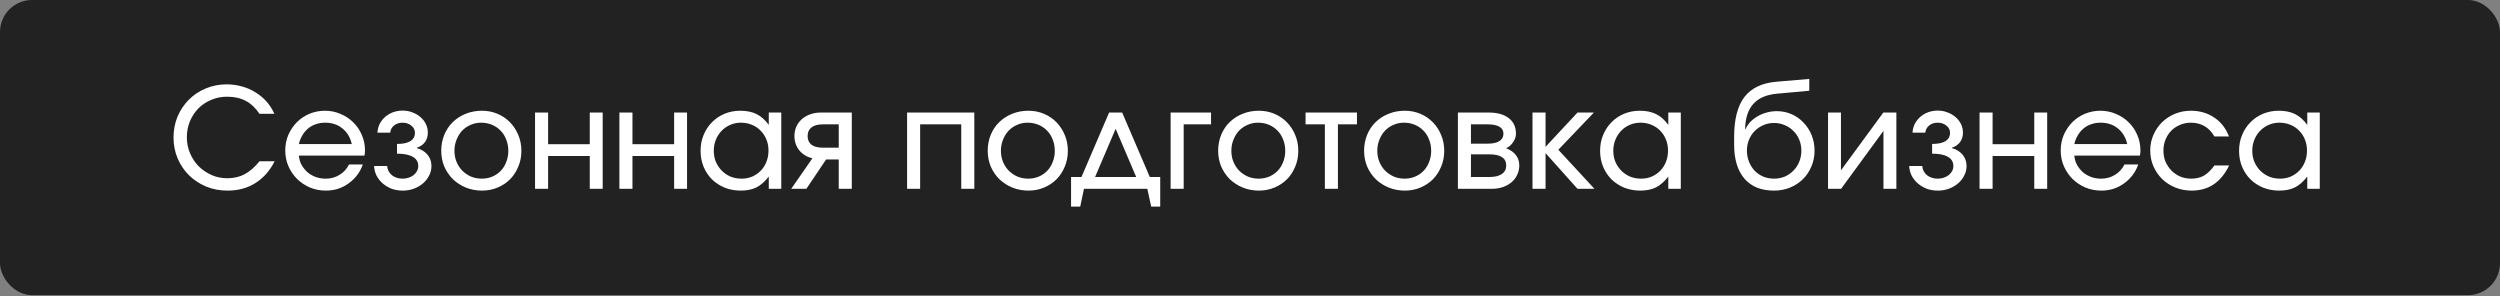 <?xml version="1.0" encoding="UTF-8"?> <svg xmlns="http://www.w3.org/2000/svg" width="742" height="88" viewBox="0 0 742 88" fill="none"><rect x="0" y="0" width="742" height="88" fill="#808080" stroke="none"/><rect width="742" height="87.597" rx="9.498" fill="#222222"></rect><path d="M77.017 47.873H81.51C80.796 49.274 79.957 50.525 78.996 51.624C78.034 52.696 76.962 53.603 75.78 54.345C74.599 55.087 73.307 55.65 71.905 56.035C70.531 56.392 69.075 56.571 67.536 56.571C65.255 56.571 63.139 56.172 61.188 55.375C59.236 54.551 57.546 53.438 56.117 52.036C54.688 50.635 53.561 48.972 52.737 47.048C51.913 45.124 51.5 43.05 51.5 40.824C51.5 38.598 51.899 36.523 52.696 34.599C53.52 32.675 54.633 31.013 56.035 29.611C57.436 28.182 59.099 27.069 61.023 26.272C62.974 25.448 65.049 25.036 67.247 25.036C68.841 25.036 70.353 25.242 71.782 25.654C73.238 26.039 74.571 26.616 75.78 27.385C77.017 28.127 78.116 29.034 79.078 30.106C80.04 31.178 80.823 32.401 81.428 33.775H77.017C75.863 32.043 74.502 30.765 72.936 29.941C71.397 29.117 69.542 28.704 67.371 28.704C65.695 28.704 64.128 29.02 62.672 29.652C61.215 30.257 59.951 31.095 58.879 32.167C57.835 33.239 56.997 34.517 56.364 36.001C55.76 37.457 55.458 39.051 55.458 40.782C55.458 42.431 55.774 43.998 56.406 45.482C57.038 46.966 57.89 48.257 58.962 49.357C60.061 50.428 61.339 51.294 62.795 51.954C64.252 52.586 65.804 52.902 67.453 52.902C69.404 52.902 71.122 52.503 72.606 51.706C74.118 50.909 75.588 49.632 77.017 47.873ZM103.588 48.821H107.669C107.285 49.975 106.721 51.033 105.979 51.995C105.265 52.929 104.427 53.74 103.465 54.427C102.53 55.114 101.486 55.65 100.332 56.035C99.178 56.392 97.982 56.571 96.746 56.571C95.042 56.571 93.462 56.268 92.005 55.664C90.549 55.032 89.271 54.18 88.171 53.108C87.1 52.036 86.248 50.786 85.615 49.357C84.984 47.9 84.667 46.334 84.667 44.657C84.667 43.008 84.97 41.469 85.574 40.04C86.206 38.611 87.045 37.361 88.089 36.289C89.161 35.217 90.411 34.379 91.84 33.775C93.297 33.17 94.836 32.868 96.457 32.868C98.106 32.868 99.645 33.184 101.074 33.816C102.53 34.42 103.795 35.259 104.866 36.33C105.938 37.375 106.776 38.611 107.381 40.04C108.013 41.469 108.329 43.008 108.329 44.657C108.329 44.932 108.315 45.193 108.288 45.441C108.26 45.66 108.219 45.908 108.164 46.183H88.707C88.79 47.172 89.051 48.079 89.49 48.903C89.958 49.728 90.535 50.456 91.222 51.088C91.936 51.693 92.761 52.173 93.695 52.531C94.629 52.861 95.619 53.025 96.663 53.025C98.175 53.025 99.535 52.654 100.744 51.912C101.981 51.17 102.929 50.14 103.588 48.821ZM88.707 42.761H104.413C103.946 40.755 103.011 39.202 101.61 38.103C100.236 36.976 98.532 36.413 96.498 36.413C95.509 36.413 94.588 36.564 93.736 36.866C92.884 37.141 92.115 37.567 91.428 38.144C90.768 38.694 90.205 39.367 89.738 40.164C89.271 40.934 88.927 41.799 88.707 42.761ZM111.03 49.274H114.905C114.988 50.373 115.455 51.28 116.307 51.995C117.186 52.682 118.258 53.025 119.522 53.025C120.154 53.025 120.745 52.929 121.295 52.737C121.872 52.544 122.366 52.283 122.779 51.954C123.218 51.596 123.548 51.198 123.768 50.758C124.015 50.319 124.139 49.824 124.139 49.274C124.139 48.065 123.603 47.158 122.531 46.554C121.46 45.922 119.893 45.605 117.832 45.605V42.72C119.591 42.72 120.91 42.445 121.789 41.895C122.696 41.346 123.15 40.508 123.15 39.381C123.15 38.556 122.792 37.856 122.078 37.279C121.363 36.701 120.498 36.413 119.481 36.413C118.492 36.413 117.653 36.688 116.966 37.237C116.279 37.787 115.895 38.502 115.812 39.381H112.02C112.075 38.447 112.294 37.581 112.679 36.784C113.091 35.987 113.627 35.3 114.287 34.723C114.974 34.118 115.757 33.651 116.637 33.321C117.543 32.991 118.505 32.827 119.522 32.827C120.566 32.827 121.528 33.005 122.408 33.362C123.315 33.692 124.112 34.159 124.799 34.764C125.486 35.341 126.021 36.028 126.406 36.825C126.791 37.622 126.983 38.474 126.983 39.381C126.983 40.48 126.695 41.414 126.118 42.184C125.541 42.953 124.744 43.503 123.727 43.833V43.957C125.073 44.341 126.131 45.001 126.901 45.935C127.67 46.87 128.055 47.983 128.055 49.274C128.055 50.291 127.822 51.239 127.354 52.119C126.915 52.998 126.31 53.767 125.541 54.427C124.771 55.087 123.878 55.609 122.861 55.993C121.844 56.378 120.731 56.571 119.522 56.571C118.368 56.571 117.282 56.392 116.266 56.035C115.276 55.65 114.397 55.128 113.627 54.468C112.858 53.809 112.24 53.039 111.772 52.16C111.333 51.28 111.085 50.319 111.03 49.274ZM130.962 44.74C130.962 43.036 131.264 41.456 131.869 39.999C132.473 38.543 133.312 37.292 134.383 36.248C135.483 35.176 136.761 34.352 138.217 33.775C139.701 33.17 141.309 32.868 143.04 32.868C144.689 32.868 146.228 33.17 147.657 33.775C149.086 34.379 150.323 35.217 151.367 36.289C152.411 37.361 153.236 38.625 153.84 40.082C154.445 41.511 154.747 43.077 154.747 44.781C154.747 46.457 154.445 48.01 153.84 49.439C153.263 50.868 152.452 52.119 151.408 53.19C150.364 54.235 149.127 55.059 147.698 55.664C146.269 56.268 144.716 56.571 143.04 56.571C141.336 56.571 139.742 56.268 138.258 55.664C136.802 55.059 135.524 54.235 134.425 53.19C133.353 52.119 132.501 50.868 131.869 49.439C131.264 47.983 130.962 46.416 130.962 44.74ZM142.999 53.025C144.126 53.025 145.17 52.819 146.132 52.407C147.094 51.995 147.918 51.431 148.605 50.717C149.32 49.975 149.869 49.096 150.254 48.079C150.666 47.062 150.872 45.963 150.872 44.781C150.872 43.572 150.666 42.459 150.254 41.442C149.869 40.398 149.306 39.505 148.564 38.763C147.849 38.021 146.997 37.443 146.008 37.031C145.019 36.619 143.947 36.413 142.793 36.413C141.666 36.413 140.622 36.633 139.66 37.072C138.698 37.485 137.86 38.062 137.145 38.804C136.458 39.546 135.909 40.439 135.496 41.483C135.084 42.5 134.878 43.586 134.878 44.74C134.878 45.922 135.084 47.021 135.496 48.038C135.909 49.027 136.472 49.893 137.186 50.635C137.928 51.377 138.794 51.967 139.783 52.407C140.773 52.819 141.845 53.025 142.999 53.025ZM158.801 56.035V33.404H162.676V42.802H175.043V33.404H178.876V56.035H175.043V46.306H162.676V56.035H158.801ZM183.84 56.035V33.404H187.715V42.802H200.082V33.404H203.916V56.035H200.082V46.306H187.715V56.035H183.84ZM207.932 44.781C207.932 43.05 208.234 41.469 208.838 40.04C209.443 38.584 210.267 37.334 211.312 36.289C212.356 35.217 213.593 34.379 215.022 33.775C216.478 33.17 218.045 32.868 219.721 32.868C221.617 32.868 223.225 33.198 224.544 33.857C225.891 34.517 227.1 35.588 228.172 37.072V33.404H231.882V56.035H228.172V52.407C226.99 53.919 225.767 54.99 224.503 55.622C223.239 56.255 221.686 56.571 219.845 56.571C218.141 56.571 216.561 56.282 215.104 55.705C213.648 55.1 212.384 54.276 211.312 53.232C210.267 52.187 209.443 50.951 208.838 49.522C208.234 48.065 207.932 46.485 207.932 44.781ZM211.848 44.74C211.848 45.922 212.054 47.021 212.466 48.038C212.906 49.027 213.483 49.893 214.197 50.635C214.939 51.377 215.805 51.967 216.794 52.407C217.811 52.819 218.91 53.025 220.092 53.025C221.246 53.025 222.304 52.819 223.266 52.407C224.256 51.967 225.107 51.377 225.822 50.635C226.536 49.893 227.086 49.027 227.471 48.038C227.883 47.021 228.089 45.908 228.089 44.699C228.089 43.489 227.883 42.39 227.471 41.401C227.059 40.384 226.482 39.505 225.74 38.763C225.025 38.021 224.159 37.443 223.143 37.031C222.153 36.619 221.068 36.413 219.886 36.413C218.759 36.413 217.701 36.633 216.712 37.072C215.75 37.485 214.898 38.075 214.156 38.845C213.442 39.587 212.878 40.466 212.466 41.483C212.054 42.473 211.848 43.558 211.848 44.74ZM248.937 43.833V36.908H244.237C242.753 36.908 241.627 37.21 240.857 37.814C240.088 38.392 239.703 39.243 239.703 40.37C239.703 41.497 240.088 42.363 240.857 42.967C241.627 43.544 242.753 43.833 244.237 43.833H248.937ZM234.839 56.035L241.104 47.007C239.456 46.567 238.15 45.757 237.188 44.575C236.254 43.366 235.787 41.964 235.787 40.37C235.787 39.353 235.979 38.419 236.364 37.567C236.749 36.715 237.285 35.987 237.972 35.382C238.686 34.75 239.511 34.269 240.445 33.94C241.407 33.582 242.465 33.404 243.619 33.404H252.812V56.035H248.937V47.337H245.185L239.332 56.035H234.839ZM269.224 56.035V33.404H289.175V56.035H285.3V36.908H273.098V56.035H269.224ZM293.154 44.74C293.154 43.036 293.456 41.456 294.061 39.999C294.665 38.543 295.503 37.292 296.575 36.248C297.674 35.176 298.952 34.352 300.409 33.775C301.893 33.17 303.5 32.868 305.232 32.868C306.881 32.868 308.42 33.17 309.849 33.775C311.278 34.379 312.514 35.217 313.559 36.289C314.603 37.361 315.427 38.625 316.032 40.082C316.637 41.511 316.939 43.077 316.939 44.781C316.939 46.457 316.637 48.01 316.032 49.439C315.455 50.868 314.644 52.119 313.6 53.19C312.556 54.235 311.319 55.059 309.89 55.664C308.461 56.268 306.908 56.571 305.232 56.571C303.528 56.571 301.934 56.268 300.45 55.664C298.993 55.059 297.716 54.235 296.616 53.19C295.545 52.119 294.693 50.868 294.061 49.439C293.456 47.983 293.154 46.416 293.154 44.74ZM305.191 53.025C306.317 53.025 307.362 52.819 308.323 52.407C309.285 51.995 310.11 51.431 310.797 50.717C311.511 49.975 312.061 49.096 312.446 48.079C312.858 47.062 313.064 45.963 313.064 44.781C313.064 43.572 312.858 42.459 312.446 41.442C312.061 40.398 311.498 39.505 310.756 38.763C310.041 38.021 309.189 37.443 308.2 37.031C307.21 36.619 306.139 36.413 304.984 36.413C303.858 36.413 302.813 36.633 301.852 37.072C300.89 37.485 300.051 38.062 299.337 38.804C298.65 39.546 298.1 40.439 297.688 41.483C297.276 42.5 297.07 43.586 297.07 44.74C297.07 45.922 297.276 47.021 297.688 48.038C298.1 49.027 298.664 49.893 299.378 50.635C300.12 51.377 300.986 51.967 301.975 52.407C302.965 52.819 304.036 53.025 305.191 53.025ZM317.89 61.311V52.531H320.982L329.185 33.404H333.06L341.263 52.531H344.355V61.311H341.675L340.521 56.035H321.724L320.611 61.311H317.89ZM325.021 52.531H337.223L331.122 38.227L325.021 52.531ZM347.441 56.035V33.404H359.437V36.908H351.316V56.035H347.441ZM361.549 44.74C361.549 43.036 361.851 41.456 362.456 39.999C363.06 38.543 363.898 37.292 364.97 36.248C366.069 35.176 367.347 34.352 368.804 33.775C370.288 33.17 371.895 32.868 373.627 32.868C375.276 32.868 376.815 33.17 378.244 33.775C379.673 34.379 380.909 35.217 381.954 36.289C382.998 37.361 383.822 38.625 384.427 40.082C385.032 41.511 385.334 43.077 385.334 44.781C385.334 46.457 385.032 48.01 384.427 49.439C383.85 50.868 383.039 52.119 381.995 53.19C380.951 54.235 379.714 55.059 378.285 55.664C376.856 56.268 375.303 56.571 373.627 56.571C371.923 56.571 370.329 56.268 368.845 55.664C367.389 55.059 366.111 54.235 365.011 53.19C363.94 52.119 363.088 50.868 362.456 49.439C361.851 47.983 361.549 46.416 361.549 44.74ZM373.586 53.025C374.712 53.025 375.757 52.819 376.718 52.407C377.68 51.995 378.505 51.431 379.192 50.717C379.906 49.975 380.456 49.096 380.841 48.079C381.253 47.062 381.459 45.963 381.459 44.781C381.459 43.572 381.253 42.459 380.841 41.442C380.456 40.398 379.893 39.505 379.151 38.763C378.436 38.021 377.584 37.443 376.595 37.031C375.605 36.619 374.534 36.413 373.379 36.413C372.253 36.413 371.208 36.633 370.247 37.072C369.285 37.485 368.447 38.062 367.732 38.804C367.045 39.546 366.495 40.439 366.083 41.483C365.671 42.5 365.465 43.586 365.465 44.74C365.465 45.922 365.671 47.021 366.083 48.038C366.495 49.027 367.059 49.893 367.773 50.635C368.515 51.377 369.381 51.967 370.37 52.407C371.36 52.819 372.431 53.025 373.586 53.025ZM393.222 56.035V36.908H387.492V33.404H402.744V36.908H397.096V56.035H393.222ZM404.864 44.74C404.864 43.036 405.167 41.456 405.771 39.999C406.376 38.543 407.214 37.292 408.286 36.248C409.385 35.176 410.663 34.352 412.119 33.775C413.603 33.17 415.211 32.868 416.942 32.868C418.591 32.868 420.13 33.17 421.559 33.775C422.988 34.379 424.225 35.217 425.269 36.289C426.314 37.361 427.138 38.625 427.743 40.082C428.347 41.511 428.649 43.077 428.649 44.781C428.649 46.457 428.347 48.01 427.743 49.439C427.165 50.868 426.355 52.119 425.31 53.19C424.266 54.235 423.03 55.059 421.6 55.664C420.171 56.268 418.619 56.571 416.942 56.571C415.239 56.571 413.645 56.268 412.161 55.664C410.704 55.059 409.426 54.235 408.327 53.19C407.255 52.119 406.403 50.868 405.771 49.439C405.167 47.983 404.864 46.416 404.864 44.74ZM416.901 53.025C418.028 53.025 419.072 52.819 420.034 52.407C420.996 51.995 421.82 51.431 422.507 50.717C423.222 49.975 423.772 49.096 424.156 48.079C424.568 47.062 424.775 45.963 424.775 44.781C424.775 43.572 424.568 42.459 424.156 41.442C423.772 40.398 423.208 39.505 422.466 38.763C421.752 38.021 420.9 37.443 419.91 37.031C418.921 36.619 417.849 36.413 416.695 36.413C415.568 36.413 414.524 36.633 413.562 37.072C412.6 37.485 411.762 38.062 411.048 38.804C410.361 39.546 409.811 40.439 409.399 41.483C408.986 42.5 408.78 43.586 408.78 44.74C408.78 45.922 408.986 47.021 409.399 48.038C409.811 49.027 410.374 49.893 411.089 50.635C411.831 51.377 412.696 51.967 413.686 52.407C414.675 52.819 415.747 53.025 416.901 53.025ZM432.703 56.035V33.404H441.855C444.383 33.404 446.362 33.953 447.791 35.053C449.22 36.152 449.934 37.691 449.934 39.669C449.934 40.549 449.646 41.401 449.069 42.225C448.519 43.05 447.832 43.641 447.008 43.998C448.299 44.492 449.275 45.179 449.934 46.059C450.594 46.911 450.924 47.928 450.924 49.109C450.924 50.099 450.718 51.019 450.305 51.871C449.921 52.723 449.357 53.465 448.615 54.097C447.901 54.702 447.035 55.183 446.018 55.54C445.029 55.87 443.943 56.035 442.762 56.035H432.703ZM436.578 42.637H441.525C443.036 42.637 444.191 42.39 444.988 41.895C445.812 41.373 446.224 40.631 446.224 39.669C446.224 38.763 445.826 38.075 445.029 37.608C444.232 37.141 443.064 36.908 441.525 36.908H436.578V42.637ZM436.578 52.531H442.102C443.669 52.531 444.878 52.242 445.73 51.665C446.609 51.06 447.049 50.209 447.049 49.109C447.049 48.01 446.623 47.186 445.771 46.636C444.946 46.086 443.724 45.812 442.102 45.812H436.578V52.531ZM454.844 56.035V33.404H458.719V43.586L468.2 33.404H473.064L462.512 44.451L473.229 56.035H468.2L458.719 45.441V56.035H454.844ZM474.91 44.781C474.91 43.05 475.212 41.469 475.817 40.04C476.421 38.584 477.246 37.334 478.29 36.289C479.334 35.217 480.571 34.379 482 33.775C483.457 33.17 485.023 32.868 486.699 32.868C488.596 32.868 490.203 33.198 491.522 33.857C492.869 34.517 494.078 35.588 495.15 37.072V33.404H498.86V56.035H495.15V52.407C493.968 53.919 492.745 54.99 491.481 55.622C490.217 56.255 488.664 56.571 486.823 56.571C485.119 56.571 483.539 56.282 482.083 55.705C480.626 55.1 479.362 54.276 478.29 53.232C477.246 52.187 476.421 50.951 475.817 49.522C475.212 48.065 474.91 46.485 474.91 44.781ZM478.826 44.74C478.826 45.922 479.032 47.021 479.444 48.038C479.884 49.027 480.461 49.893 481.176 50.635C481.918 51.377 482.783 51.967 483.773 52.407C484.789 52.819 485.889 53.025 487.07 53.025C488.225 53.025 489.283 52.819 490.245 52.407C491.234 51.967 492.086 51.377 492.8 50.635C493.515 49.893 494.064 49.027 494.449 48.038C494.861 47.021 495.068 45.908 495.068 44.699C495.068 43.489 494.861 42.39 494.449 41.401C494.037 40.384 493.46 39.505 492.718 38.763C492.003 38.021 491.138 37.443 490.121 37.031C489.132 36.619 488.046 36.413 486.864 36.413C485.738 36.413 484.68 36.633 483.69 37.072C482.728 37.485 481.876 38.075 481.134 38.845C480.42 39.587 479.857 40.466 479.444 41.483C479.032 42.473 478.826 43.558 478.826 44.74ZM517.948 38.35L518.031 38.392C518.388 37.595 518.869 36.866 519.473 36.207C520.105 35.547 520.834 34.984 521.658 34.517C522.483 34.022 523.376 33.651 524.338 33.404C525.327 33.129 526.33 32.991 527.347 32.991C528.941 32.991 530.411 33.294 531.758 33.898C533.132 34.503 534.313 35.341 535.303 36.413C536.319 37.457 537.116 38.694 537.694 40.123C538.271 41.552 538.559 43.091 538.559 44.74C538.559 46.416 538.243 47.983 537.611 49.439C537.007 50.868 536.168 52.119 535.097 53.19C534.025 54.235 532.761 55.059 531.304 55.664C529.848 56.268 528.267 56.571 526.564 56.571C524.667 56.571 522.977 56.282 521.493 55.705C520.037 55.1 518.8 54.221 517.783 53.067C516.766 51.885 515.997 50.456 515.475 48.78C514.953 47.076 514.692 45.138 514.692 42.967V40.659C514.692 35.41 515.708 31.453 517.742 28.787C519.803 26.121 522.991 24.61 527.306 24.252L536.993 23.428V26.932L527.512 27.797C524.324 28.072 521.947 29.089 520.38 30.848C518.814 32.579 518.003 35.08 517.948 38.35ZM526.522 53.025C527.677 53.025 528.748 52.819 529.738 52.407C530.727 51.967 531.579 51.377 532.293 50.635C533.035 49.893 533.613 49.013 534.025 47.996C534.437 46.98 534.643 45.88 534.643 44.699C534.643 43.544 534.437 42.473 534.025 41.483C533.613 40.466 533.035 39.601 532.293 38.886C531.579 38.144 530.727 37.567 529.738 37.155C528.748 36.715 527.677 36.495 526.522 36.495C525.396 36.495 524.338 36.715 523.348 37.155C522.386 37.567 521.534 38.144 520.792 38.886C520.078 39.601 519.515 40.466 519.102 41.483C518.69 42.473 518.484 43.544 518.484 44.699C518.484 45.88 518.69 46.98 519.102 47.996C519.515 49.013 520.064 49.893 520.751 50.635C521.466 51.377 522.318 51.967 523.307 52.407C524.296 52.819 525.368 53.025 526.522 53.025ZM542.562 56.035V33.404H546.396V50.552L558.969 33.404H562.844V56.035H559.01V38.845L546.437 56.035H542.562ZM566.649 49.274H570.523C570.606 50.373 571.073 51.28 571.925 51.995C572.804 52.682 573.876 53.025 575.14 53.025C575.772 53.025 576.363 52.929 576.913 52.737C577.49 52.544 577.985 52.283 578.397 51.954C578.837 51.596 579.166 51.198 579.386 50.758C579.634 50.319 579.757 49.824 579.757 49.274C579.757 48.065 579.221 47.158 578.15 46.554C577.078 45.922 575.511 45.605 573.45 45.605V42.72C575.209 42.72 576.528 42.445 577.408 41.895C578.314 41.346 578.768 40.508 578.768 39.381C578.768 38.556 578.411 37.856 577.696 37.279C576.982 36.701 576.116 36.413 575.099 36.413C574.11 36.413 573.272 36.688 572.585 37.237C571.898 37.787 571.513 38.502 571.43 39.381H567.638C567.693 38.447 567.913 37.581 568.297 36.784C568.71 35.987 569.246 35.3 569.905 34.723C570.592 34.118 571.375 33.651 572.255 33.321C573.162 32.991 574.124 32.827 575.14 32.827C576.185 32.827 577.147 33.005 578.026 33.362C578.933 33.692 579.73 34.159 580.417 34.764C581.104 35.341 581.64 36.028 582.024 36.825C582.409 37.622 582.602 38.474 582.602 39.381C582.602 40.48 582.313 41.414 581.736 42.184C581.159 42.953 580.362 43.503 579.345 43.833V43.957C580.692 44.341 581.75 45.001 582.519 45.935C583.289 46.87 583.673 47.983 583.673 49.274C583.673 50.291 583.44 51.239 582.973 52.119C582.533 52.998 581.928 53.767 581.159 54.427C580.389 55.087 579.496 55.609 578.479 55.993C577.463 56.378 576.35 56.571 575.14 56.571C573.986 56.571 572.901 56.392 571.884 56.035C570.894 55.65 570.015 55.128 569.246 54.468C568.476 53.809 567.858 53.039 567.391 52.16C566.951 51.28 566.704 50.319 566.649 49.274ZM587.528 56.035V33.404H591.403V42.802H603.77V33.404H607.603V56.035H603.77V46.306H591.403V56.035H587.528ZM630.54 48.821H634.621C634.237 49.975 633.673 51.033 632.931 51.995C632.217 52.929 631.379 53.74 630.417 54.427C629.482 55.114 628.438 55.65 627.284 56.035C626.13 56.392 624.934 56.571 623.698 56.571C621.994 56.571 620.414 56.268 618.957 55.664C617.5 55.032 616.223 54.18 615.123 53.108C614.052 52.036 613.2 50.786 612.568 49.357C611.935 47.9 611.619 46.334 611.619 44.657C611.619 43.008 611.922 41.469 612.526 40.04C613.158 38.611 613.997 37.361 615.041 36.289C616.113 35.217 617.363 34.379 618.792 33.775C620.249 33.17 621.788 32.868 623.409 32.868C625.058 32.868 626.597 33.184 628.026 33.816C629.482 34.42 630.747 35.259 631.818 36.33C632.89 37.375 633.728 38.611 634.333 40.04C634.965 41.469 635.281 43.008 635.281 44.657C635.281 44.932 635.267 45.193 635.24 45.441C635.212 45.66 635.171 45.908 635.116 46.183H615.659C615.742 47.172 616.003 48.079 616.442 48.903C616.91 49.728 617.487 50.456 618.174 51.088C618.888 51.693 619.713 52.173 620.647 52.531C621.581 52.861 622.571 53.025 623.615 53.025C625.127 53.025 626.487 52.654 627.696 51.912C628.933 51.17 629.881 50.14 630.54 48.821ZM615.659 42.761H631.365C630.898 40.755 629.963 39.202 628.562 38.103C627.188 36.976 625.484 36.413 623.45 36.413C622.461 36.413 621.54 36.564 620.688 36.866C619.836 37.141 619.067 37.567 618.38 38.144C617.72 38.694 617.157 39.367 616.69 40.164C616.223 40.934 615.879 41.799 615.659 42.761ZM657.233 49.109H661.603C660.393 51.61 658.868 53.479 657.027 54.716C655.186 55.952 653.001 56.571 650.473 56.571C648.741 56.571 647.134 56.268 645.65 55.664C644.166 55.059 642.86 54.221 641.734 53.149C640.634 52.05 639.769 50.786 639.137 49.357C638.504 47.9 638.188 46.334 638.188 44.657C638.188 43.008 638.504 41.469 639.137 40.04C639.769 38.584 640.621 37.334 641.692 36.289C642.792 35.217 644.069 34.379 645.526 33.775C647.01 33.17 648.59 32.868 650.267 32.868C652.877 32.868 655.186 33.541 657.192 34.888C659.198 36.234 660.655 38.103 661.561 40.494H657.233C656.464 39.147 655.488 38.13 654.306 37.443C653.125 36.756 651.764 36.413 650.225 36.413C649.071 36.413 647.999 36.633 647.01 37.072C646.021 37.485 645.155 38.062 644.413 38.804C643.698 39.546 643.135 40.425 642.723 41.442C642.311 42.431 642.105 43.517 642.105 44.699C642.105 45.88 642.311 46.98 642.723 47.996C643.163 48.986 643.753 49.865 644.495 50.635C645.237 51.377 646.103 51.967 647.092 52.407C648.109 52.819 649.195 53.025 650.349 53.025C651.833 53.025 653.097 52.723 654.141 52.119C655.186 51.514 656.216 50.511 657.233 49.109ZM664.556 44.781C664.556 43.05 664.859 41.469 665.463 40.04C666.068 38.584 666.892 37.334 667.936 36.289C668.981 35.217 670.217 34.379 671.646 33.775C673.103 33.17 674.669 32.868 676.346 32.868C678.242 32.868 679.85 33.198 681.169 33.857C682.515 34.517 683.725 35.588 684.796 37.072V33.404H688.506V56.035H684.796V52.407C683.615 53.919 682.392 54.99 681.128 55.622C679.863 56.255 678.311 56.571 676.469 56.571C674.766 56.571 673.185 56.282 671.729 55.705C670.272 55.1 669.008 54.276 667.936 53.232C666.892 52.187 666.068 50.951 665.463 49.522C664.859 48.065 664.556 46.485 664.556 44.781ZM668.472 44.74C668.472 45.922 668.678 47.021 669.091 48.038C669.53 49.027 670.107 49.893 670.822 50.635C671.564 51.377 672.43 51.967 673.419 52.407C674.436 52.819 675.535 53.025 676.717 53.025C677.871 53.025 678.929 52.819 679.891 52.407C680.88 51.967 681.732 51.377 682.447 50.635C683.161 49.893 683.711 49.027 684.096 48.038C684.508 47.021 684.714 45.908 684.714 44.699C684.714 43.489 684.508 42.39 684.096 41.401C683.683 40.384 683.106 39.505 682.364 38.763C681.65 38.021 680.784 37.443 679.767 37.031C678.778 36.619 677.692 36.413 676.511 36.413C675.384 36.413 674.326 36.633 673.337 37.072C672.375 37.485 671.523 38.075 670.781 38.845C670.066 39.587 669.503 40.466 669.091 41.483C668.678 42.473 668.472 43.558 668.472 44.74Z" fill="white"></path></svg> 